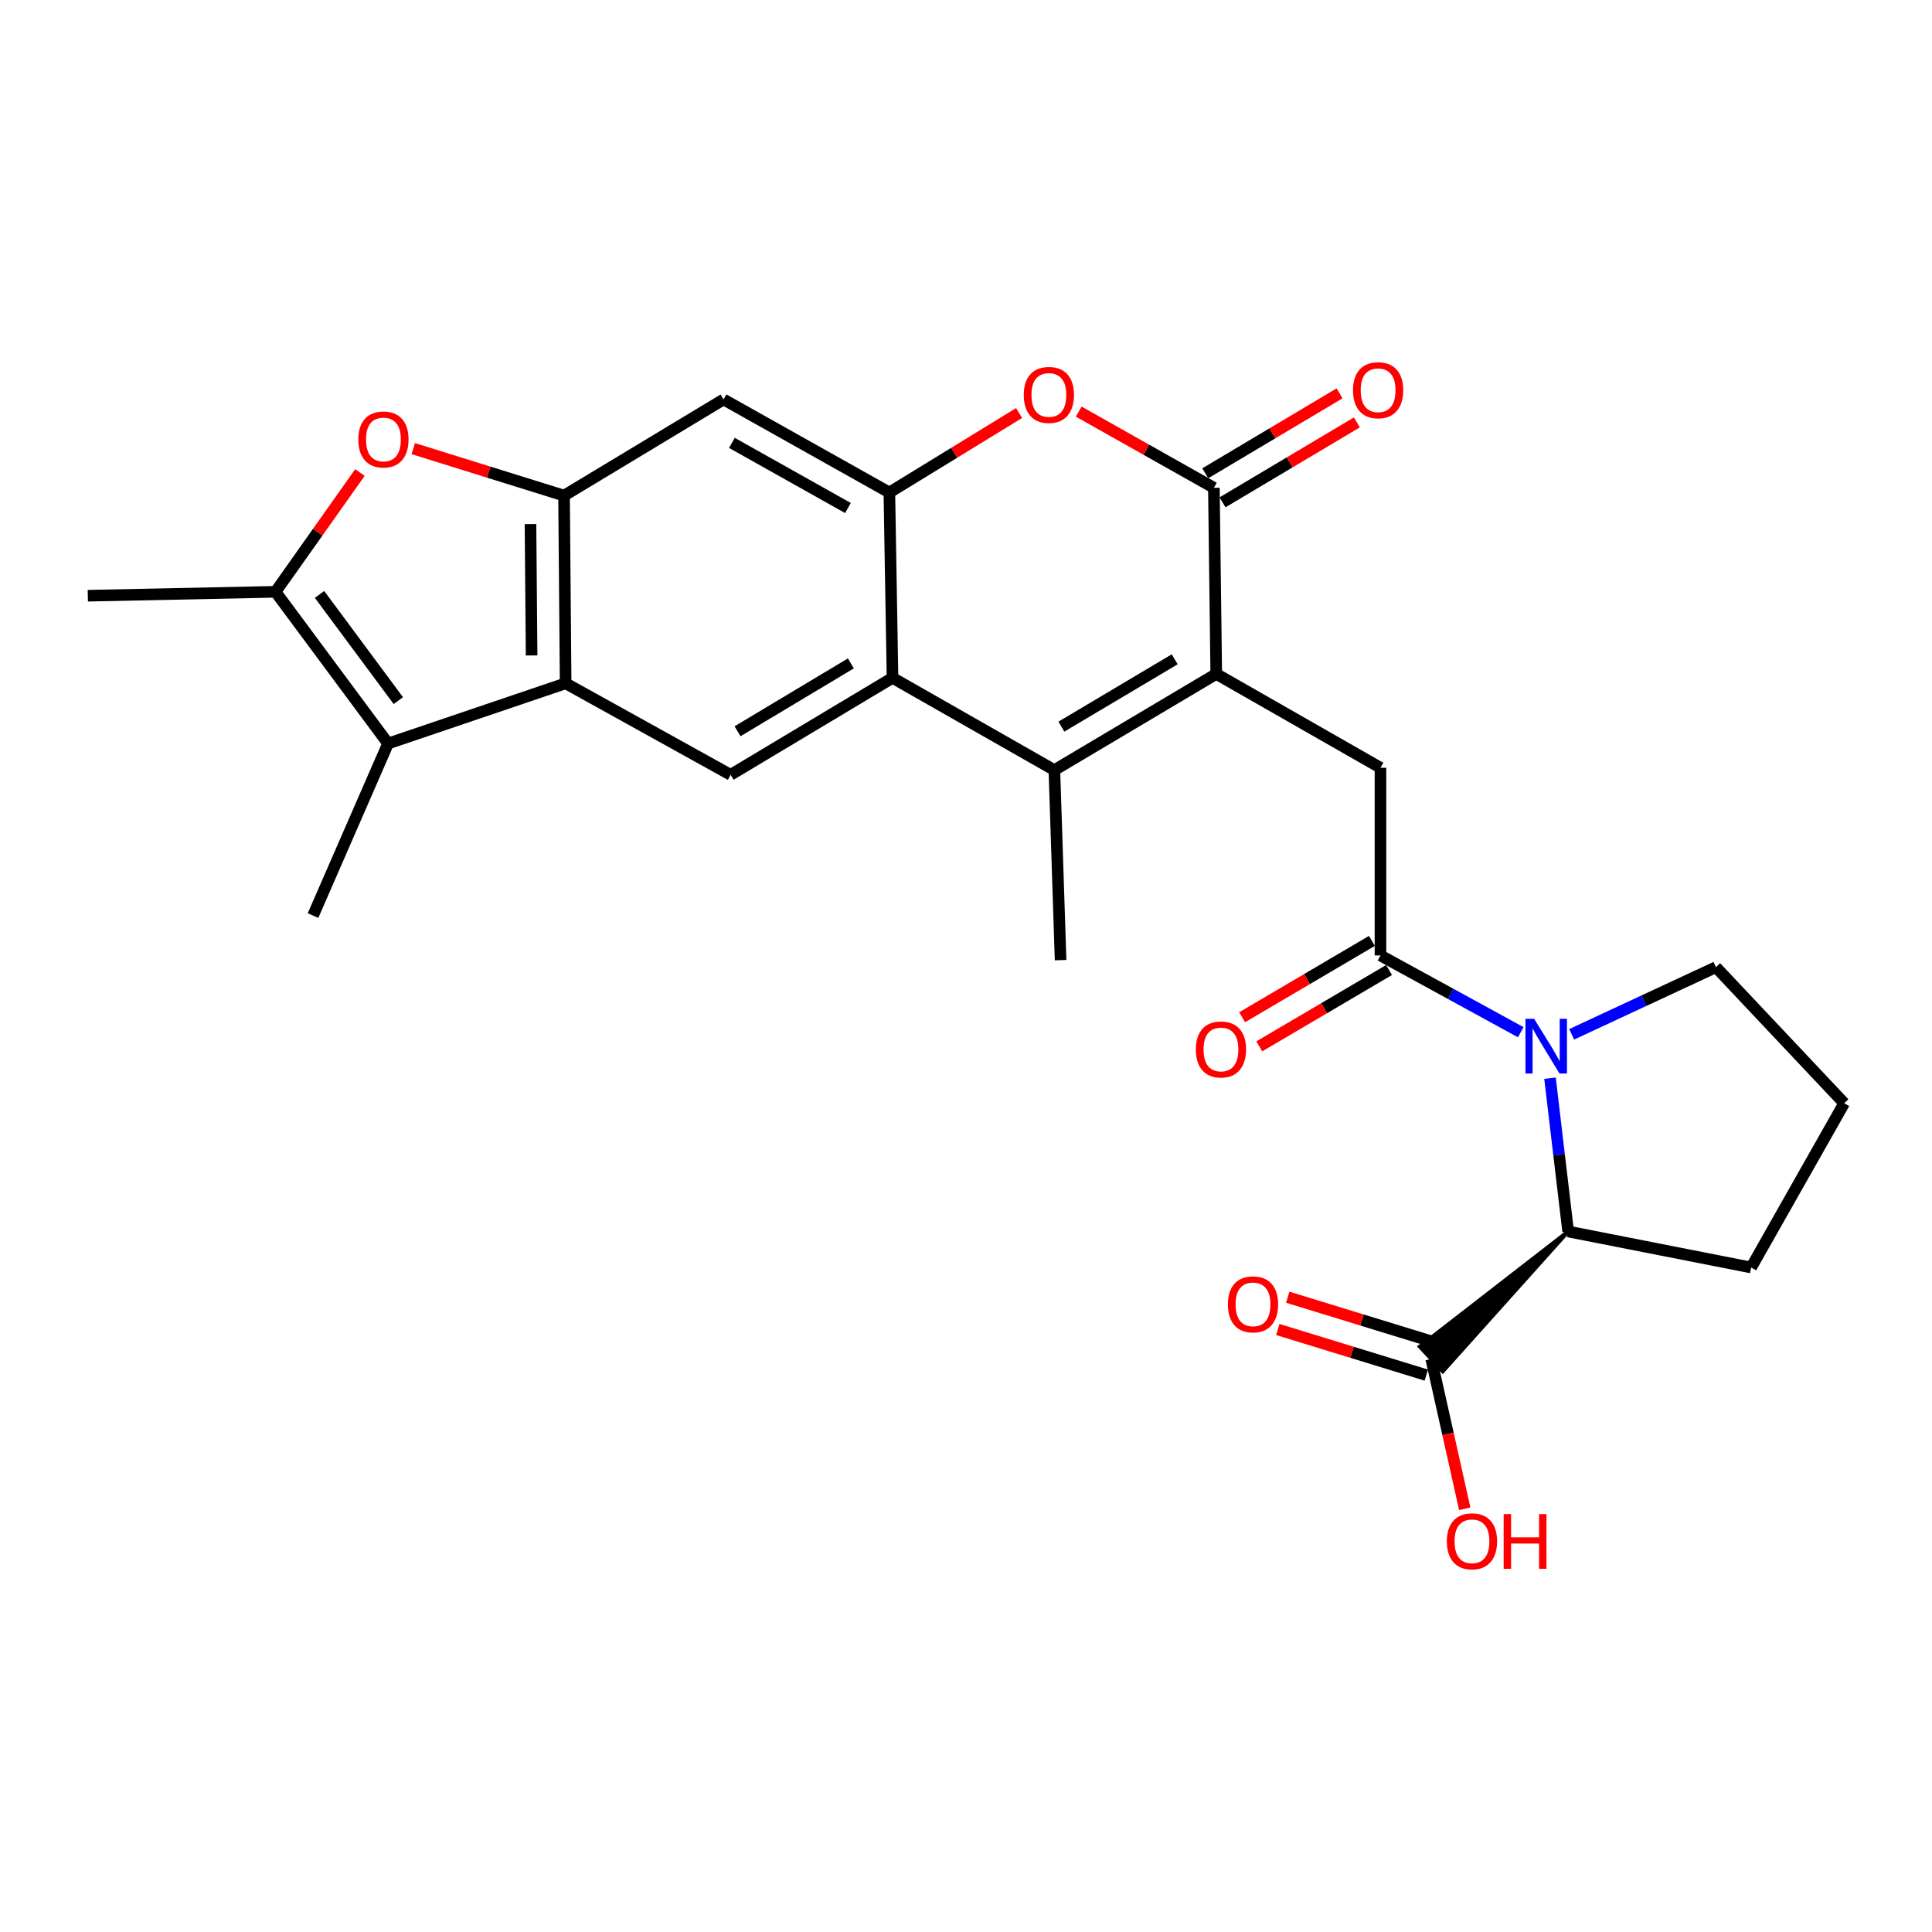 <?xml version='1.0' encoding='iso-8859-1'?>
<svg version='1.1' baseProfile='full'
              xmlns='http://www.w3.org/2000/svg'
                      xmlns:rdkit='http://www.rdkit.org/xml'
                      xmlns:xlink='http://www.w3.org/1999/xlink'
                  xml:space='preserve'
width='1000px' height='1000px' viewBox='0 0 1000 1000'>
<!-- END OF HEADER -->
<rect style='opacity:1.0;fill:#FFFFFF;stroke:none' width='1000' height='1000' x='0' y='0'> </rect>
<path class='bond-0' d='M 629.53,348.823 L 545.742,398.607' style='fill:none;fill-rule:evenodd;stroke:#000000;stroke-width:6px;stroke-linecap:butt;stroke-linejoin:miter;stroke-opacity:1' />
<path class='bond-0' d='M 608.027,341.252 L 549.375,376.102' style='fill:none;fill-rule:evenodd;stroke:#000000;stroke-width:6px;stroke-linecap:butt;stroke-linejoin:miter;stroke-opacity:1' />
<path class='bond-1' d='M 629.53,348.823 L 628.306,252.489' style='fill:none;fill-rule:evenodd;stroke:#000000;stroke-width:6px;stroke-linecap:butt;stroke-linejoin:miter;stroke-opacity:1' />
<path class='bond-12' d='M 629.53,348.823 L 714.533,397.402' style='fill:none;fill-rule:evenodd;stroke:#000000;stroke-width:6px;stroke-linecap:butt;stroke-linejoin:miter;stroke-opacity:1' />
<path class='bond-3' d='M 545.742,398.607 L 461.964,350.854' style='fill:none;fill-rule:evenodd;stroke:#000000;stroke-width:6px;stroke-linecap:butt;stroke-linejoin:miter;stroke-opacity:1' />
<path class='bond-22' d='M 545.742,398.607 L 548.959,496.962' style='fill:none;fill-rule:evenodd;stroke:#000000;stroke-width:6px;stroke-linecap:butt;stroke-linejoin:miter;stroke-opacity:1' />
<path class='bond-9' d='M 628.306,252.489 L 593.326,232.768' style='fill:none;fill-rule:evenodd;stroke:#000000;stroke-width:6px;stroke-linecap:butt;stroke-linejoin:miter;stroke-opacity:1' />
<path class='bond-9' d='M 593.326,232.768 L 558.346,213.048' style='fill:none;fill-rule:evenodd;stroke:#FF0000;stroke-width:6px;stroke-linecap:butt;stroke-linejoin:miter;stroke-opacity:1' />
<path class='bond-17' d='M 632.778,260.005 L 667.543,239.318' style='fill:none;fill-rule:evenodd;stroke:#000000;stroke-width:6px;stroke-linecap:butt;stroke-linejoin:miter;stroke-opacity:1' />
<path class='bond-17' d='M 667.543,239.318 L 702.308,218.631' style='fill:none;fill-rule:evenodd;stroke:#FF0000;stroke-width:6px;stroke-linecap:butt;stroke-linejoin:miter;stroke-opacity:1' />
<path class='bond-17' d='M 623.833,244.973 L 658.598,224.286' style='fill:none;fill-rule:evenodd;stroke:#000000;stroke-width:6px;stroke-linecap:butt;stroke-linejoin:miter;stroke-opacity:1' />
<path class='bond-17' d='M 658.598,224.286 L 693.363,203.598' style='fill:none;fill-rule:evenodd;stroke:#FF0000;stroke-width:6px;stroke-linecap:butt;stroke-linejoin:miter;stroke-opacity:1' />
<path class='bond-2' d='M 787.137,534.275 L 750.835,514.409' style='fill:none;fill-rule:evenodd;stroke:#0000FF;stroke-width:6px;stroke-linecap:butt;stroke-linejoin:miter;stroke-opacity:1' />
<path class='bond-2' d='M 750.835,514.409 L 714.533,494.543' style='fill:none;fill-rule:evenodd;stroke:#000000;stroke-width:6px;stroke-linecap:butt;stroke-linejoin:miter;stroke-opacity:1' />
<path class='bond-15' d='M 802.283,558.065 L 806.978,597.74' style='fill:none;fill-rule:evenodd;stroke:#0000FF;stroke-width:6px;stroke-linecap:butt;stroke-linejoin:miter;stroke-opacity:1' />
<path class='bond-15' d='M 806.978,597.74 L 811.673,637.415' style='fill:none;fill-rule:evenodd;stroke:#000000;stroke-width:6px;stroke-linecap:butt;stroke-linejoin:miter;stroke-opacity:1' />
<path class='bond-20' d='M 813.484,535.364 L 850.823,517.985' style='fill:none;fill-rule:evenodd;stroke:#0000FF;stroke-width:6px;stroke-linecap:butt;stroke-linejoin:miter;stroke-opacity:1' />
<path class='bond-20' d='M 850.823,517.985 L 888.162,500.607' style='fill:none;fill-rule:evenodd;stroke:#000000;stroke-width:6px;stroke-linecap:butt;stroke-linejoin:miter;stroke-opacity:1' />
<path class='bond-13' d='M 461.964,350.854 L 378.167,401.037' style='fill:none;fill-rule:evenodd;stroke:#000000;stroke-width:6px;stroke-linecap:butt;stroke-linejoin:miter;stroke-opacity:1' />
<path class='bond-13' d='M 440.407,343.374 L 381.749,378.502' style='fill:none;fill-rule:evenodd;stroke:#000000;stroke-width:6px;stroke-linecap:butt;stroke-linejoin:miter;stroke-opacity:1' />
<path class='bond-27' d='M 461.964,350.854 L 460.331,254.918' style='fill:none;fill-rule:evenodd;stroke:#000000;stroke-width:6px;stroke-linecap:butt;stroke-linejoin:miter;stroke-opacity:1' />
<path class='bond-4' d='M 292.775,353.682 L 378.167,401.037' style='fill:none;fill-rule:evenodd;stroke:#000000;stroke-width:6px;stroke-linecap:butt;stroke-linejoin:miter;stroke-opacity:1' />
<path class='bond-8' d='M 292.775,353.682 L 200.863,384.847' style='fill:none;fill-rule:evenodd;stroke:#000000;stroke-width:6px;stroke-linecap:butt;stroke-linejoin:miter;stroke-opacity:1' />
<path class='bond-29' d='M 292.775,353.682 L 291.949,256.532' style='fill:none;fill-rule:evenodd;stroke:#000000;stroke-width:6px;stroke-linecap:butt;stroke-linejoin:miter;stroke-opacity:1' />
<path class='bond-29' d='M 275.16,339.258 L 274.582,271.253' style='fill:none;fill-rule:evenodd;stroke:#000000;stroke-width:6px;stroke-linecap:butt;stroke-linejoin:miter;stroke-opacity:1' />
<path class='bond-5' d='M 460.331,254.918 L 493.903,234.351' style='fill:none;fill-rule:evenodd;stroke:#000000;stroke-width:6px;stroke-linecap:butt;stroke-linejoin:miter;stroke-opacity:1' />
<path class='bond-5' d='M 493.903,234.351 L 527.474,213.784' style='fill:none;fill-rule:evenodd;stroke:#FF0000;stroke-width:6px;stroke-linecap:butt;stroke-linejoin:miter;stroke-opacity:1' />
<path class='bond-14' d='M 460.331,254.918 L 374.513,206.756' style='fill:none;fill-rule:evenodd;stroke:#000000;stroke-width:6px;stroke-linecap:butt;stroke-linejoin:miter;stroke-opacity:1' />
<path class='bond-14' d='M 438.898,262.948 L 378.825,229.235' style='fill:none;fill-rule:evenodd;stroke:#000000;stroke-width:6px;stroke-linecap:butt;stroke-linejoin:miter;stroke-opacity:1' />
<path class='bond-6' d='M 291.949,256.532 L 374.513,206.756' style='fill:none;fill-rule:evenodd;stroke:#000000;stroke-width:6px;stroke-linecap:butt;stroke-linejoin:miter;stroke-opacity:1' />
<path class='bond-11' d='M 291.949,256.532 L 252.93,244.368' style='fill:none;fill-rule:evenodd;stroke:#000000;stroke-width:6px;stroke-linecap:butt;stroke-linejoin:miter;stroke-opacity:1' />
<path class='bond-11' d='M 252.93,244.368 L 213.911,232.203' style='fill:none;fill-rule:evenodd;stroke:#FF0000;stroke-width:6px;stroke-linecap:butt;stroke-linejoin:miter;stroke-opacity:1' />
<path class='bond-7' d='M 714.533,494.543 L 714.533,397.402' style='fill:none;fill-rule:evenodd;stroke:#000000;stroke-width:6px;stroke-linecap:butt;stroke-linejoin:miter;stroke-opacity:1' />
<path class='bond-18' d='M 710.098,487.004 L 676.509,506.761' style='fill:none;fill-rule:evenodd;stroke:#000000;stroke-width:6px;stroke-linecap:butt;stroke-linejoin:miter;stroke-opacity:1' />
<path class='bond-18' d='M 676.509,506.761 L 642.92,526.519' style='fill:none;fill-rule:evenodd;stroke:#FF0000;stroke-width:6px;stroke-linecap:butt;stroke-linejoin:miter;stroke-opacity:1' />
<path class='bond-18' d='M 718.967,502.081 L 685.378,521.839' style='fill:none;fill-rule:evenodd;stroke:#000000;stroke-width:6px;stroke-linecap:butt;stroke-linejoin:miter;stroke-opacity:1' />
<path class='bond-18' d='M 685.378,521.839 L 651.789,541.596' style='fill:none;fill-rule:evenodd;stroke:#FF0000;stroke-width:6px;stroke-linecap:butt;stroke-linejoin:miter;stroke-opacity:1' />
<path class='bond-10' d='M 200.863,384.847 L 142.604,306.316' style='fill:none;fill-rule:evenodd;stroke:#000000;stroke-width:6px;stroke-linecap:butt;stroke-linejoin:miter;stroke-opacity:1' />
<path class='bond-10' d='M 206.173,362.645 L 165.392,307.674' style='fill:none;fill-rule:evenodd;stroke:#000000;stroke-width:6px;stroke-linecap:butt;stroke-linejoin:miter;stroke-opacity:1' />
<path class='bond-23' d='M 200.863,384.847 L 162.021,473.902' style='fill:none;fill-rule:evenodd;stroke:#000000;stroke-width:6px;stroke-linecap:butt;stroke-linejoin:miter;stroke-opacity:1' />
<path class='bond-24' d='M 142.604,306.316 L 45.455,308.347' style='fill:none;fill-rule:evenodd;stroke:#000000;stroke-width:6px;stroke-linecap:butt;stroke-linejoin:miter;stroke-opacity:1' />
<path class='bond-30' d='M 142.604,306.316 L 164.455,275.441' style='fill:none;fill-rule:evenodd;stroke:#000000;stroke-width:6px;stroke-linecap:butt;stroke-linejoin:miter;stroke-opacity:1' />
<path class='bond-30' d='M 164.455,275.441 L 186.306,244.565' style='fill:none;fill-rule:evenodd;stroke:#FF0000;stroke-width:6px;stroke-linecap:butt;stroke-linejoin:miter;stroke-opacity:1' />
<path class='bond-16' d='M 811.673,637.415 L 734.859,696.989 L 746.78,709.791 Z' style='fill:#000000;fill-rule:evenodd;fill-opacity:1;stroke:#000000;stroke-width:2px;stroke-linecap:butt;stroke-linejoin:miter;stroke-opacity:1;' />
<path class='bond-25' d='M 811.673,637.415 L 906.393,656.054' style='fill:none;fill-rule:evenodd;stroke:#000000;stroke-width:6px;stroke-linecap:butt;stroke-linejoin:miter;stroke-opacity:1' />
<path class='bond-19' d='M 743.387,695.029 L 704.958,683.228' style='fill:none;fill-rule:evenodd;stroke:#000000;stroke-width:6px;stroke-linecap:butt;stroke-linejoin:miter;stroke-opacity:1' />
<path class='bond-19' d='M 704.958,683.228 L 666.529,671.426' style='fill:none;fill-rule:evenodd;stroke:#FF0000;stroke-width:6px;stroke-linecap:butt;stroke-linejoin:miter;stroke-opacity:1' />
<path class='bond-19' d='M 738.252,711.751 L 699.823,699.949' style='fill:none;fill-rule:evenodd;stroke:#000000;stroke-width:6px;stroke-linecap:butt;stroke-linejoin:miter;stroke-opacity:1' />
<path class='bond-19' d='M 699.823,699.949 L 661.393,688.147' style='fill:none;fill-rule:evenodd;stroke:#FF0000;stroke-width:6px;stroke-linecap:butt;stroke-linejoin:miter;stroke-opacity:1' />
<path class='bond-21' d='M 740.819,703.39 L 749.484,742.174' style='fill:none;fill-rule:evenodd;stroke:#000000;stroke-width:6px;stroke-linecap:butt;stroke-linejoin:miter;stroke-opacity:1' />
<path class='bond-21' d='M 749.484,742.174 L 758.149,780.957' style='fill:none;fill-rule:evenodd;stroke:#FF0000;stroke-width:6px;stroke-linecap:butt;stroke-linejoin:miter;stroke-opacity:1' />
<path class='bond-26' d='M 888.162,500.607 L 954.545,571.032' style='fill:none;fill-rule:evenodd;stroke:#000000;stroke-width:6px;stroke-linecap:butt;stroke-linejoin:miter;stroke-opacity:1' />
<path class='bond-28' d='M 906.393,656.054 L 954.545,571.032' style='fill:none;fill-rule:evenodd;stroke:#000000;stroke-width:6px;stroke-linecap:butt;stroke-linejoin:miter;stroke-opacity:1' />
<path  class='atom-3' d='M 794.062 527.33
L 803.342 542.33
Q 804.262 543.81, 805.742 546.49
Q 807.222 549.17, 807.302 549.33
L 807.302 527.33
L 811.062 527.33
L 811.062 555.65
L 807.182 555.65
L 797.222 539.25
Q 796.062 537.33, 794.822 535.13
Q 793.622 532.93, 793.262 532.25
L 793.262 555.65
L 789.582 555.65
L 789.582 527.33
L 794.062 527.33
' fill='#0000FF'/>
<path  class='atom-10' d='M 529.895 204.417
Q 529.895 197.617, 533.255 193.817
Q 536.615 190.017, 542.895 190.017
Q 549.175 190.017, 552.535 193.817
Q 555.895 197.617, 555.895 204.417
Q 555.895 211.297, 552.495 215.217
Q 549.095 219.097, 542.895 219.097
Q 536.655 219.097, 533.255 215.217
Q 529.895 211.337, 529.895 204.417
M 542.895 215.897
Q 547.215 215.897, 549.535 213.017
Q 551.895 210.097, 551.895 204.417
Q 551.895 198.857, 549.535 196.057
Q 547.215 193.217, 542.895 193.217
Q 538.575 193.217, 536.215 196.017
Q 533.895 198.817, 533.895 204.417
Q 533.895 210.137, 536.215 213.017
Q 538.575 215.897, 542.895 215.897
' fill='#FF0000'/>
<path  class='atom-12' d='M 185.463 227.468
Q 185.463 220.668, 188.823 216.868
Q 192.183 213.068, 198.463 213.068
Q 204.743 213.068, 208.103 216.868
Q 211.463 220.668, 211.463 227.468
Q 211.463 234.348, 208.063 238.268
Q 204.663 242.148, 198.463 242.148
Q 192.223 242.148, 188.823 238.268
Q 185.463 234.388, 185.463 227.468
M 198.463 238.948
Q 202.783 238.948, 205.103 236.068
Q 207.463 233.148, 207.463 227.468
Q 207.463 221.908, 205.103 219.108
Q 202.783 216.268, 198.463 216.268
Q 194.143 216.268, 191.783 219.068
Q 189.463 221.868, 189.463 227.468
Q 189.463 233.188, 191.783 236.068
Q 194.143 238.948, 198.463 238.948
' fill='#FF0000'/>
<path  class='atom-18' d='M 700.308 201.987
Q 700.308 195.187, 703.668 191.387
Q 707.028 187.587, 713.308 187.587
Q 719.588 187.587, 722.948 191.387
Q 726.308 195.187, 726.308 201.987
Q 726.308 208.867, 722.908 212.787
Q 719.508 216.667, 713.308 216.667
Q 707.068 216.667, 703.668 212.787
Q 700.308 208.907, 700.308 201.987
M 713.308 213.467
Q 717.628 213.467, 719.948 210.587
Q 722.308 207.667, 722.308 201.987
Q 722.308 196.427, 719.948 193.627
Q 717.628 190.787, 713.308 190.787
Q 708.988 190.787, 706.628 193.587
Q 704.308 196.387, 704.308 201.987
Q 704.308 207.707, 706.628 210.587
Q 708.988 213.467, 713.308 213.467
' fill='#FF0000'/>
<path  class='atom-19' d='M 618.959 543.193
Q 618.959 536.393, 622.319 532.593
Q 625.679 528.793, 631.959 528.793
Q 638.239 528.793, 641.599 532.593
Q 644.959 536.393, 644.959 543.193
Q 644.959 550.073, 641.559 553.993
Q 638.159 557.873, 631.959 557.873
Q 625.719 557.873, 622.319 553.993
Q 618.959 550.113, 618.959 543.193
M 631.959 554.673
Q 636.279 554.673, 638.599 551.793
Q 640.959 548.873, 640.959 543.193
Q 640.959 537.633, 638.599 534.833
Q 636.279 531.993, 631.959 531.993
Q 627.639 531.993, 625.279 534.793
Q 622.959 537.593, 622.959 543.193
Q 622.959 548.913, 625.279 551.793
Q 627.639 554.673, 631.959 554.673
' fill='#FF0000'/>
<path  class='atom-20' d='M 635.548 675.133
Q 635.548 668.333, 638.908 664.533
Q 642.268 660.733, 648.548 660.733
Q 654.828 660.733, 658.188 664.533
Q 661.548 668.333, 661.548 675.133
Q 661.548 682.013, 658.148 685.933
Q 654.748 689.813, 648.548 689.813
Q 642.308 689.813, 638.908 685.933
Q 635.548 682.053, 635.548 675.133
M 648.548 686.613
Q 652.868 686.613, 655.188 683.733
Q 657.548 680.813, 657.548 675.133
Q 657.548 669.573, 655.188 666.773
Q 652.868 663.933, 648.548 663.933
Q 644.228 663.933, 641.868 666.733
Q 639.548 669.533, 639.548 675.133
Q 639.548 680.853, 641.868 683.733
Q 644.228 686.613, 648.548 686.613
' fill='#FF0000'/>
<path  class='atom-22' d='M 748.888 797.773
Q 748.888 790.973, 752.248 787.173
Q 755.608 783.373, 761.888 783.373
Q 768.168 783.373, 771.528 787.173
Q 774.888 790.973, 774.888 797.773
Q 774.888 804.653, 771.488 808.573
Q 768.088 812.453, 761.888 812.453
Q 755.648 812.453, 752.248 808.573
Q 748.888 804.693, 748.888 797.773
M 761.888 809.253
Q 766.208 809.253, 768.528 806.373
Q 770.888 803.453, 770.888 797.773
Q 770.888 792.213, 768.528 789.413
Q 766.208 786.573, 761.888 786.573
Q 757.568 786.573, 755.208 789.373
Q 752.888 792.173, 752.888 797.773
Q 752.888 803.493, 755.208 806.373
Q 757.568 809.253, 761.888 809.253
' fill='#FF0000'/>
<path  class='atom-22' d='M 778.288 783.693
L 782.128 783.693
L 782.128 795.733
L 796.608 795.733
L 796.608 783.693
L 800.448 783.693
L 800.448 812.013
L 796.608 812.013
L 796.608 798.933
L 782.128 798.933
L 782.128 812.013
L 778.288 812.013
L 778.288 783.693
' fill='#FF0000'/>
</svg>
